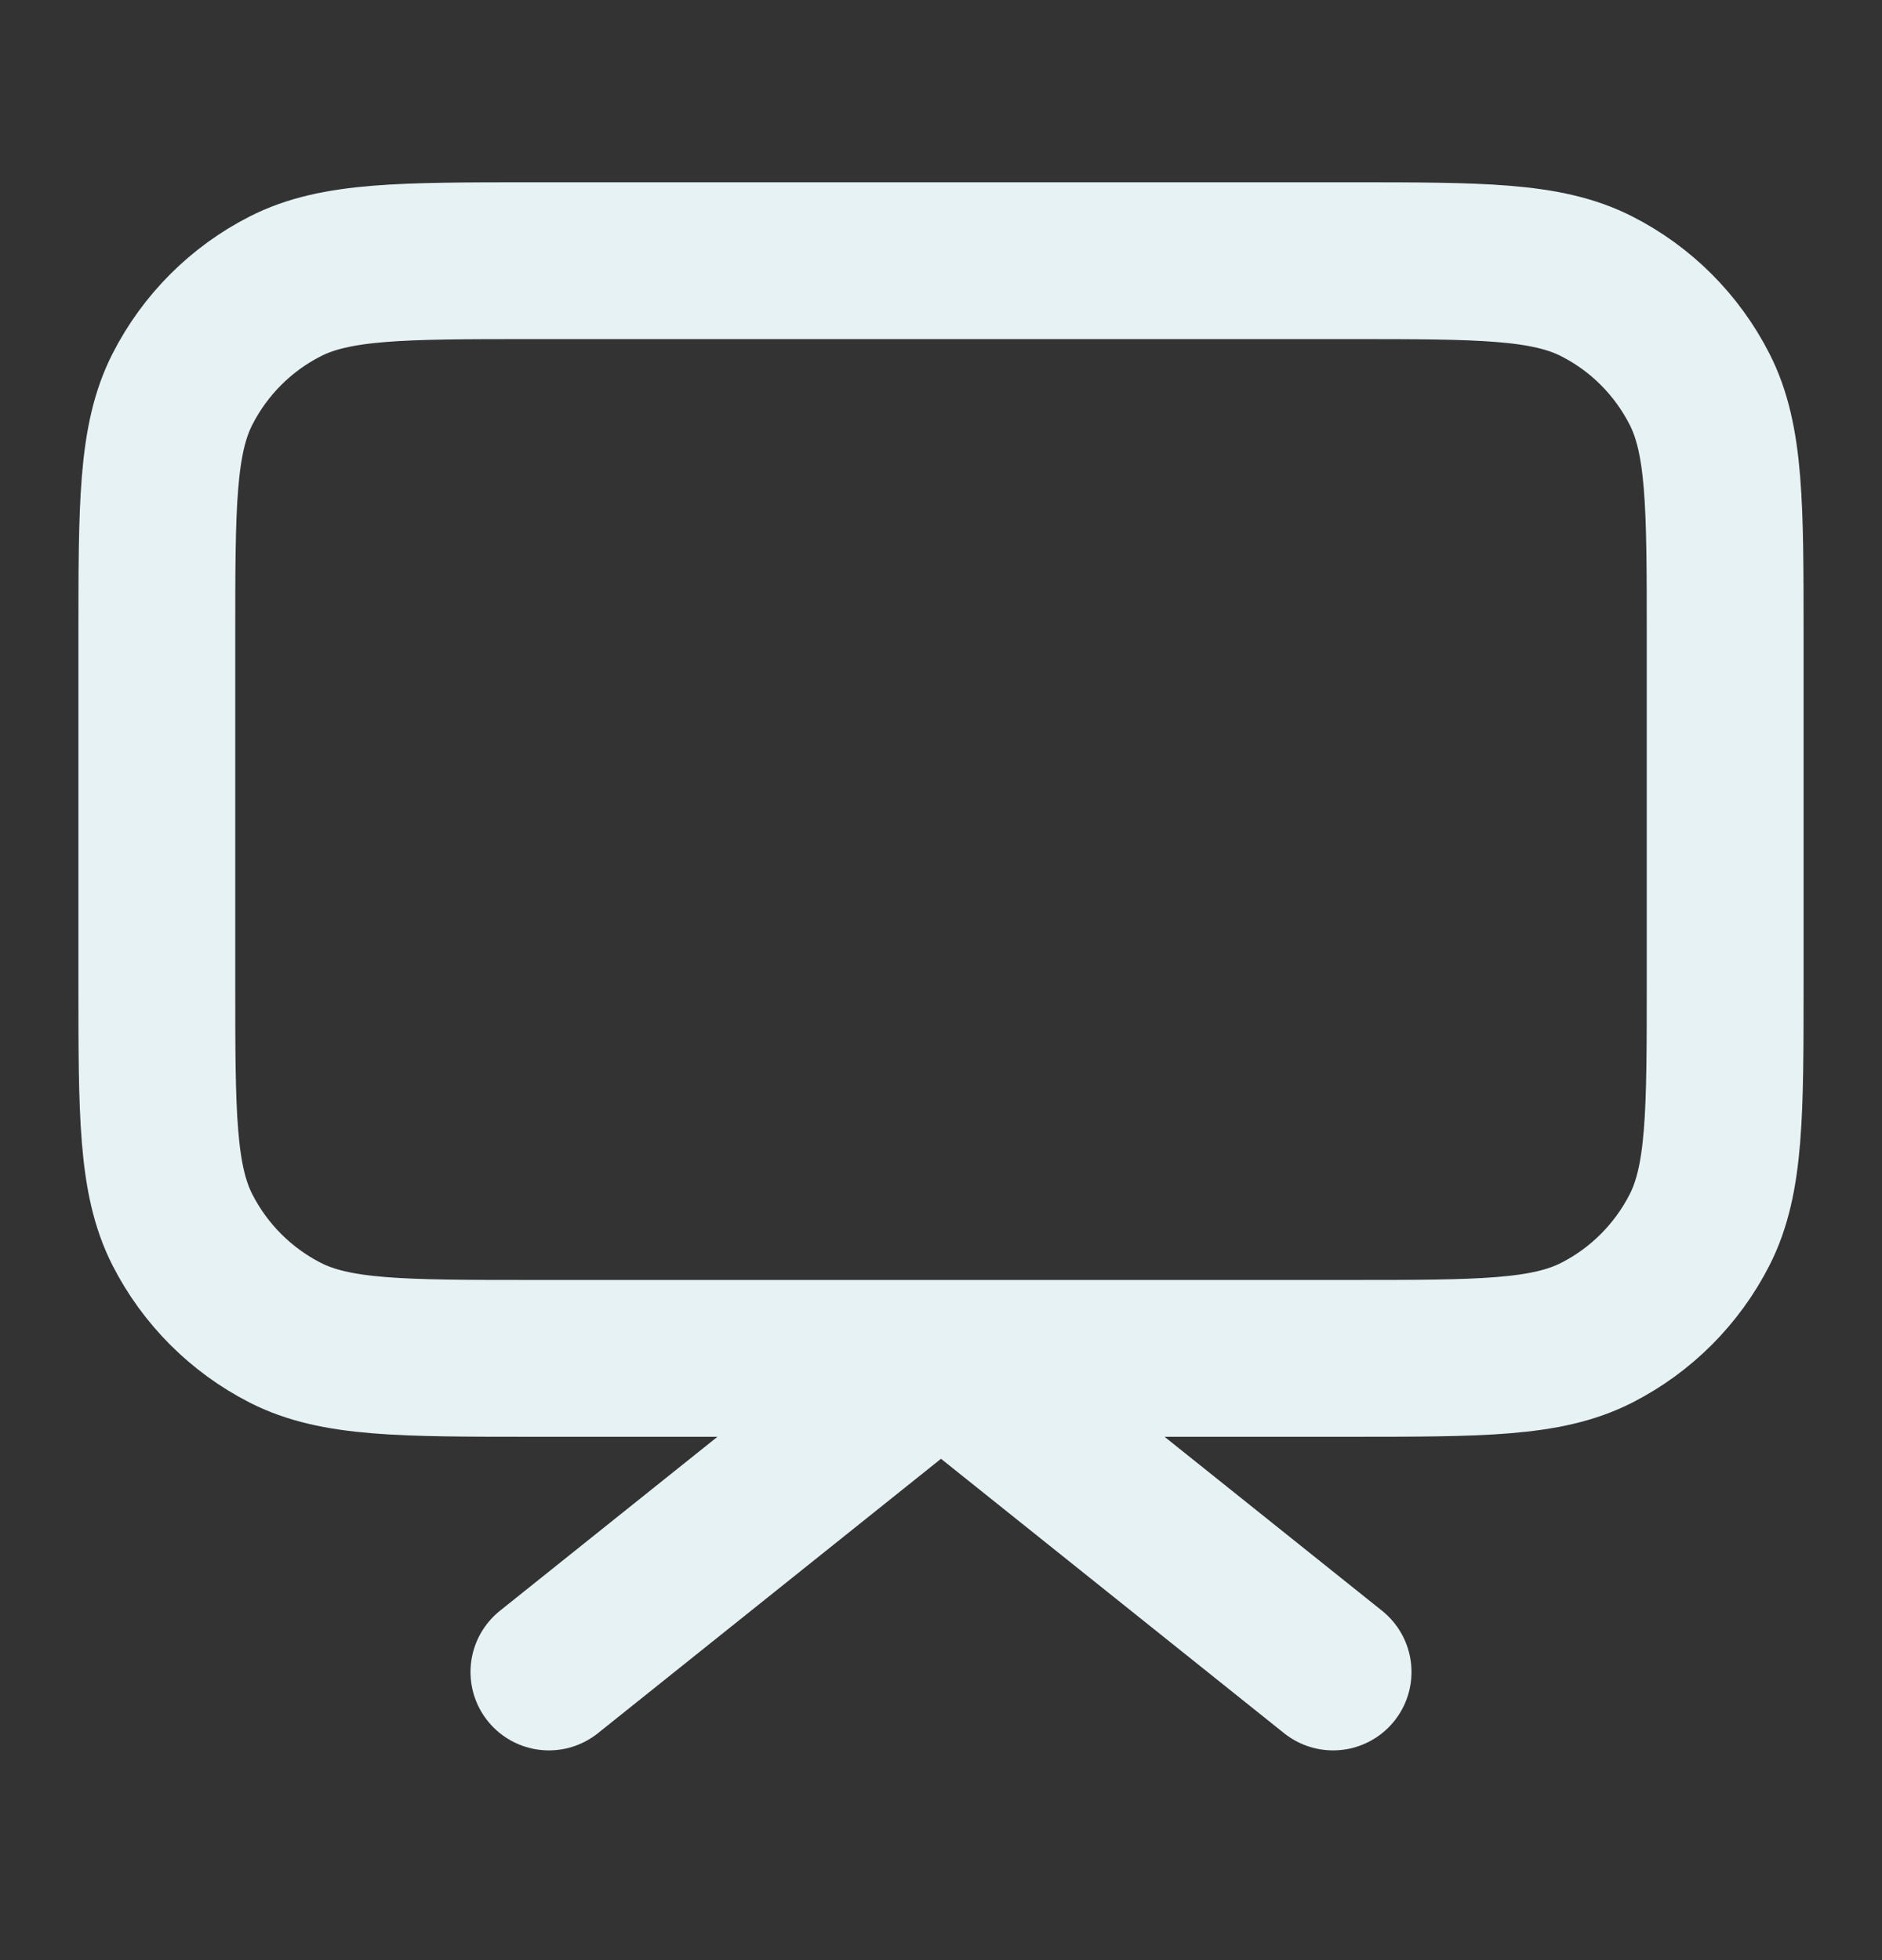 <svg width="24" height="25" viewBox="0 0 24 25" fill="none" xmlns="http://www.w3.org/2000/svg">
<rect x="0" y="0" width="24" height="25" fill="#333333" stroke="none"/>
<g id="tv-02">
<path id="Icon" d="M17 21.325L12 17.325L7 21.325M6.8 17.325H17.2C18.88 17.325 19.72 17.325 20.362 16.998C20.927 16.71 21.385 16.251 21.673 15.687C22 15.045 22 14.205 22 12.525V8.125C22 6.445 22 5.604 21.673 4.963C21.385 4.398 20.927 3.939 20.362 3.652C19.72 3.325 18.88 3.325 17.2 3.325H6.8C5.12 3.325 4.28 3.325 3.638 3.652C3.074 3.939 2.615 4.398 2.327 4.963C2 5.604 2 6.445 2 8.125V12.525C2 14.205 2 15.045 2.327 15.687C2.615 16.251 3.074 16.71 3.638 16.998C4.28 17.325 5.12 17.325 6.8 17.325Z" stroke="#E6F2F4" stroke-width="2" stroke-linecap="round" stroke-linejoin="round"/>
</g>
</svg>
